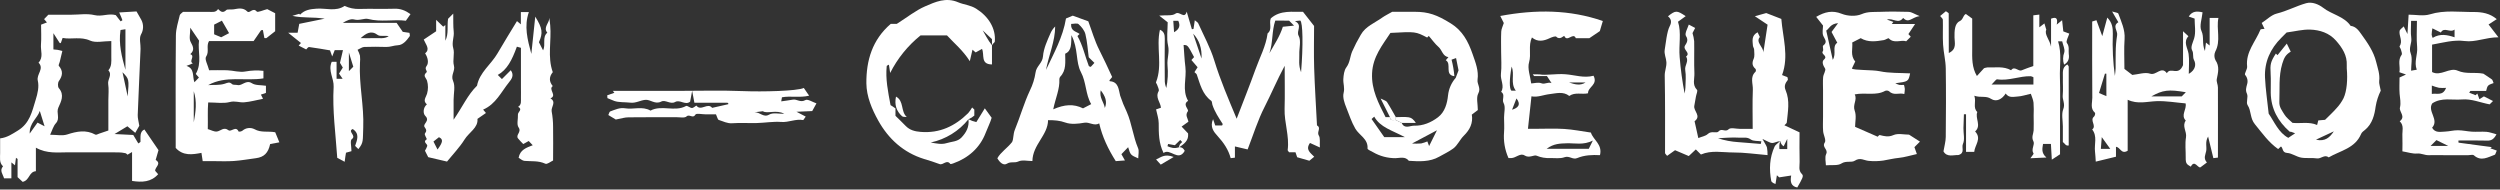 <?xml version="1.0" encoding="UTF-8"?> <svg xmlns="http://www.w3.org/2000/svg" width="1174" height="89" viewBox="0 0 1174 89" fill="none"><rect x="0" y="0" width="1174" height="89" fill="#333333" stroke="none"/><path d="M553.772 69.125C555.384 69.125 555.895 70.034 556.352 70.843C553.314 76.196 549.514 69.41 546.403 71.844C544.089 67.142 544.142 62.525 544.129 57.862C544.129 55.766 543.359 53.67 542.895 51.375L545.183 50.592C544.964 47.999 542.404 45.783 544.102 42.792C544.48 42.128 543.671 40.802 543.359 39.76C543.24 39.356 542.756 38.891 542.862 38.619C546.065 30.593 542.822 22.083 544.706 13.964C546.583 14.76 547.014 16.22 546.98 18.17C546.888 24.577 546.934 30.991 546.98 37.406C546.926 38.743 547.173 40.076 547.703 41.306C548.42 37.787 548.607 34.181 548.261 30.607C547.989 27.516 549.269 24.637 548.526 21.393C547.73 17.911 548.347 14.097 548.347 10.469L544.367 7.331C547.763 7.013 550.482 7.544 551.968 6.429C553.918 4.963 556.239 9.288 557.274 5.454L559.708 13.732L560.471 13.58C560.663 12.319 560.849 11.059 561.074 9.507C561.811 10.17 562.474 10.462 562.699 10.973C565.293 16.764 568.397 22.408 570.241 28.438C573.039 37.598 576.8 46.307 580.74 55.746C583.857 47.601 586.848 40.132 589.574 32.57C591.564 26.985 594.475 21.692 595.265 15.689C597.659 13.772 595.775 10.96 596.777 8.611C601.38 4.592 607.037 5.713 611.892 5.547C613.696 7.862 615.208 9.752 617.092 12.18C617.092 18.316 616.92 25.154 617.132 31.986C617.417 40.961 618.007 49.896 618.458 58.897C620.607 60.057 618.24 61.988 619.301 63.626C620.11 64.867 619.659 66.943 619.811 69.251L615.169 67.135C612.907 70.312 615.414 71.778 617.158 73.609L614.87 75.479L609.153 73.841L608.351 71.493H605.359C605.121 71.128 604.643 70.743 604.696 70.425C605.565 63.871 603.045 57.583 603.244 51.063C603.436 44.702 603.283 38.334 603.283 30.892C599.549 37.87 596.956 44.158 593.845 50.214C590.668 56.396 588.612 63.148 585.886 70.173L579.917 68.767V74.04L577.928 74.272C576.873 70.292 574.611 66.976 571.812 63.918C569.988 61.928 568.052 59.6 569.657 55.958C570.068 57.152 570.32 57.915 570.672 58.91H573.902C573.941 58.791 574.26 58.34 574.147 58.16C572.303 55.288 570.393 52.456 569.325 49.159C569.133 48.556 569.206 47.64 568.808 47.349C564.596 44.284 563.575 39.508 562.01 35.018C561.877 34.626 561.393 34.354 560.915 33.883L562.388 31.575L559.489 28.179L560.736 26.813C557.738 21.161 557.738 21.161 555.815 21.128C556.087 24.564 556.226 28.026 556.657 31.449C557.32 36.755 554.986 42.288 557.937 47.368C555.092 49.08 558.455 51.348 557.811 52.257C556.438 54.147 557.718 55.295 558.077 57.146L554.886 59.447L557.911 62.638C558.123 64.946 557.566 66.704 553.772 69.125C553.474 69.403 553.666 68.588 554.037 67.865C554.356 67.424 554.738 67.033 555.172 66.704L554.223 65.735L551.716 68.19L548.546 67.606C548.446 67.957 548.347 68.309 548.241 68.661C549.779 69.304 551.318 69.947 553.772 69.125ZM598.873 9.673C597.168 14.72 597.845 20.067 596.107 24.988C598.435 20.896 601.028 17.029 602.428 12.565L607.687 12.034L605.359 9.699L598.873 9.673ZM608.092 9.918C611.932 11.875 608.543 14.469 609.856 16.843C611.11 19.098 610.042 22.587 610.155 25.526C610.247 27.953 609.657 30.494 610.984 33.917C612.025 21.314 611.799 10.389 610.592 9.653L608.092 9.918ZM564.238 27.502C564.49 22.766 563.19 18.806 560.298 15.808C561.446 19.251 562.6 22.694 564.238 27.502ZM550.973 9.779C551.099 11.616 551.219 13.314 551.338 15.132C553.898 13.699 554.343 12.008 553.328 9.779H550.973Z" fill="white"></path><path d="M8.253 83.187V74.644L7.504 74.107L7.033 77.629L5.348 76.262V83.745H1.906C1.356 81.821 -0.342 80.103 1.422 78.1C-0.495 76.322 0.095 73.987 0.056 71.805C0.016 69.623 0.056 67.301 0.056 64.98C3.372 64.608 5.78 62.903 8.399 61.305C13.984 57.889 15.032 52.456 16.736 46.918C17.705 43.813 18.421 40.736 17.744 37.857C17.035 34.846 20.935 32.279 18.089 29.42C20.51 26.899 19.011 23.808 19.237 20.989C19.482 17.838 19.29 14.655 19.29 11.577L22.036 10.535L20.709 8.977L22.699 6.914H33.424C37.085 6.914 40.898 6.25 44.36 7.093C47.823 7.935 50.993 6.151 54.356 7.093L56.644 10.018L57.493 9.507C57.32 9.069 57.161 8.638 56.989 8.181C56.743 7.597 56.491 7.013 55.987 5.846L64.112 5.368C64.775 6.489 65.544 7.889 66.347 9.288C66.92 10.36 67.207 11.562 67.18 12.777C67.154 13.993 66.814 15.181 66.195 16.227C65.253 18.011 66.095 20.71 66.002 22.992C65.578 33.327 65.067 43.661 64.676 53.995C64.623 55.428 65.074 56.887 65.412 59.063C65.153 59.507 64.45 60.728 63.515 62.379L59.821 59.302L53.792 62.943L62.573 63.381L64.961 67.361C65.438 66.989 65.962 66.777 65.976 66.545C66.068 64.323 65.472 61.902 67.799 60.794L74.432 70.505C74.14 71.487 73.616 73.297 73.106 75.102C76.03 76.906 72.681 78.498 72.88 80.236L74.266 81.814C70.95 85.535 66.738 85.688 62.016 84.965V71.387L59.88 72.654C59.675 72.501 59.31 72.031 58.866 71.931C57.789 71.693 56.691 71.566 55.589 71.553C47.809 71.52 40.036 71.553 32.256 71.52C27.182 71.52 22.036 72.276 16.856 69.351V80.395C13.54 80.627 13.944 84.686 10.641 85.403L8.253 83.187ZM50.887 61.298V46.938C50.887 44.43 51.185 41.87 50.8 39.422C50.456 37.227 52.87 35.151 50.887 33.021C52.472 31.177 52.306 28.955 52.273 26.747C52.233 24.299 52.273 21.851 52.273 19.284C48.579 19.284 44.977 20.253 42.324 19.066C37.841 17.036 33.569 18.634 29.404 17.812L28.635 20.021C28.612 20.087 28.571 20.145 28.517 20.188C28.463 20.232 28.397 20.26 28.328 20.268C28.259 20.276 28.189 20.265 28.126 20.235C28.063 20.206 28.009 20.159 27.972 20.1L25.08 15.583V23.211C25.743 23.277 26.406 23.304 27.07 23.41C27.733 23.516 28.297 23.695 29.278 23.934C28.834 25.778 28.436 27.443 28.038 29.108C27.885 29.725 27.375 30.64 27.607 30.912C29.736 33.353 29.424 35.555 27.64 38.089C27.103 38.852 27.07 40.742 27.64 41.406C30.412 44.603 28.628 47.793 27.401 50.533C26.294 52.994 28.363 55.574 26.261 57.862C24.994 59.229 24.49 61.298 23.535 63.275C26.579 63.275 29.278 63.885 31.54 63.149C36.09 61.67 40.388 60.807 44.805 63.222C45.203 63.441 46.005 62.93 46.609 62.738C47.829 62.32 49.03 61.908 50.887 61.285V61.298ZM58.905 32.809V13.726L56.604 14.091C55.602 20.697 57.214 26.7 58.905 32.796V32.809ZM13.937 62.731C15.549 60.469 16.551 59.069 17.618 57.584L20.935 59.302C20.072 56.542 19.403 54.406 18.686 52.092C17.559 55.581 13.805 57.617 13.937 62.718V62.731ZM57.519 33.91C58.355 37.791 59.005 40.822 59.967 45.266C60.65 37.134 60.65 37.134 57.519 33.91Z" fill="white"></path><path d="M198.99 18.575L204.813 14.681V9.309L208.129 12.519L209.137 11.763V19.132C210.789 15.816 209.874 12.274 210.411 8.825L212.845 6.39C212.905 9.541 212.765 12.207 213.064 14.821C213.362 17.434 212.023 19.862 212.852 22.661C213.601 25.182 212.46 28.253 213.163 30.806C213.866 33.36 211.512 35.231 212.779 38.05C213.886 40.524 213.011 43.894 213.011 46.865V56.218C217.229 50.135 219.643 44.49 224.001 40.259C225.215 33.924 230.633 30.263 233.644 25.042C236.655 19.822 239.746 14.92 242.771 9.912L244.595 11.425V5.674H248.348C246.047 12.307 247.685 18.529 249.516 25.308C250.139 19.384 250.71 13.972 251.353 7.816C254.802 13.375 255.007 15.458 253.084 19.835C253.747 21.162 254.338 22.283 255.021 23.63C256.42 20.923 254.464 17.56 257.01 15.345C254.941 12.877 257.985 10.801 257.992 8.4C258.125 9.561 258.271 10.715 258.383 11.882C259.047 19.179 256.984 26.668 259.584 33.884C257.8 36.073 257.78 38.255 259.584 40.431C257.309 41.97 261.799 44.855 258.483 46.182C261.461 47.94 258.642 50.281 259.067 52.337C259.511 54.744 259.733 57.187 259.73 59.634C259.829 64.662 259.73 69.696 259.73 75.367C258.649 75.852 256.937 77.284 256.089 76.88C252.872 75.374 249.582 75.838 246.299 75.553C245.324 75.48 244.415 74.591 243.54 74.107C244.203 70.326 247.214 69.345 250.172 68.204C249.509 67.474 248.886 66.837 248.282 66.214L245.722 67.647C244.858 66.804 244.036 65.919 243.261 64.993C242.001 63.328 245.092 62.008 243.513 59.806C242.538 58.433 243.341 55.826 243.222 53.79C243.149 52.57 245.642 51.409 243.308 50.155C245.019 49.127 244.588 47.429 244.634 45.89C244.681 44.351 244.634 42.686 244.634 41.088V22.449L242.724 21.925C240.409 28.306 238.081 32.803 233.757 35.191C234.241 35.675 234.732 36.159 235.7 37.134L239.859 32.975C241.636 35.383 240.144 37.274 239.056 38.614C235.362 43.157 232.862 48.901 226.873 51.475L228.199 53.06C227.038 53.876 225.858 54.699 224.22 55.82C224.611 60.025 220.24 62.121 218.144 65.524C215.81 69.252 212.666 72.482 209.92 75.872L201.086 73.802C200.648 72.933 200.078 71.812 199.567 70.784C199.999 70.082 200.357 69.338 200.635 68.562C200.887 67.567 198.293 66.738 200.396 65.398C200.575 65.285 199.195 63.196 199.52 62.745C200.462 61.484 200.277 60.921 199.388 59.667C198.346 58.201 202.147 56.788 199.719 54.434C198.632 53.366 198.565 50.606 200.462 49.008C198.419 47.263 200.018 45.797 200.542 44.013C201.112 42.021 201.112 39.909 200.542 37.917C200.111 36.518 198.4 35.642 200.27 33.997C200.933 33.393 199.149 32.485 200.31 31.012C201.47 29.54 200.907 26.973 199.646 25.082C202.067 22.999 200.064 21.155 198.99 18.575ZM205.463 70.22C208.017 66.738 208.229 65.405 206.126 64.43L203.553 66.459L205.463 70.22Z" fill="white"></path><path d="M1071.15 68.773L1069.82 70C1065.34 66.87 1062.31 62.498 1058.91 58.353C1056.52 55.454 1057.29 52.118 1055.47 49.358C1054.63 48.091 1055.87 45.551 1055.18 44.052C1054.38 42.321 1054.83 41.18 1055.22 39.621C1055.47 38.87 1055.52 38.066 1055.36 37.289C1055.2 36.513 1054.85 35.791 1054.32 35.197C1053.81 34.613 1055.4 32.544 1055.25 31.217C1054.49 24.378 1059.23 19.582 1061.51 13.905C1061.64 13.599 1062.7 13.672 1063.42 13.553C1062.9 12.505 1062.47 11.623 1062.09 10.78C1064.54 9.195 1066.65 6.993 1069.17 6.369C1073.95 5.189 1078.26 2.847 1082.93 1.514C1085.81 0.685 1088.9 2.091 1090.89 3.61C1095 6.847 1100.72 7.59 1103.86 12.147C1106.35 12.425 1107.67 14.356 1108.93 16.127C1111.79 20.107 1114.63 24.146 1115.83 29.015C1116.55 31.98 1117.68 34.852 1117.27 38.042C1117.12 39.243 1117.65 40.53 1118 42.579C1116.84 44.922 1116.04 47.423 1115.61 50.002C1115.09 53.875 1114.09 58.081 1110.69 60.92C1109.99 61.503 1109.11 62.087 1108.79 62.87C1105.96 69.689 1099 70.723 1093.57 73.901C1091.58 72.355 1089.98 74.677 1088.02 74.378C1085.58 74.007 1083.01 74.451 1080.6 74.007C1078.35 73.596 1076.26 71.951 1074.04 71.824C1071.62 71.632 1072.23 69.629 1071.15 68.773ZM1073.8 15.251L1071.35 17.705C1066.14 22.872 1063.31 29.108 1063.65 36.457C1063.91 41.982 1064.75 47.474 1065.37 53.358C1068.02 57.205 1070.01 62.286 1074.58 64.734L1077.79 62.585C1076.69 62.173 1076.3 62.008 1075.9 61.888C1075.69 61.828 1075.37 61.941 1075.23 61.828C1069.71 56.986 1066.45 51.03 1066.34 43.554C1066.29 40.583 1066.48 37.585 1066.29 34.633C1066.02 30.215 1066.23 29.048 1068.75 25.141L1069.52 25.904C1070.92 24.159 1072.35 22.382 1073.88 20.465C1074.63 21.99 1075.17 23.118 1075.73 24.252C1073.3 25.711 1072.62 27.131 1071.75 29.923C1069.96 35.847 1070.64 41.863 1070.38 47.899C1070.27 50.347 1071.71 52.005 1072.77 53.789C1073.68 55.308 1075.28 56.442 1076.56 57.703C1080.42 58.094 1084.38 57.039 1088.11 58.698C1088.29 57.995 1088.45 57.371 1088.67 56.542L1091.85 56.27C1093.63 54.486 1095.5 52.788 1097.15 50.904C1098.5 49.48 1099.63 47.872 1100.52 46.128C1102.1 42.739 1102.51 37.379 1102.04 32.106C1102.01 31.649 1102.01 31.19 1102.04 30.733C1102.29 26.023 1099.91 22.408 1097 19.098C1093.8 15.45 1089.39 14.05 1084.8 13.898C1081.36 13.785 1077.87 14.707 1073.79 15.251H1073.8ZM1095.96 61.682L1087.58 65.589C1091.88 66.631 1094.12 64.468 1095.95 61.702L1095.96 61.682Z" fill="white"></path><path d="M653.777 5.541H664.388C670.762 5.541 674.762 6.934 681.321 11.013C686.8 14.416 689.453 19.411 691.535 25.42C692.935 29.4 694.447 33.254 693.863 37.36C693.551 39.595 695.587 41.34 694.201 43.893C693.153 45.837 693.989 48.809 693.989 51.681C693.326 52.211 692.397 52.888 691.164 53.823C691.827 57.763 690.255 60.927 687.423 63.706C685.559 65.531 684.478 68.257 682.435 69.749C680.393 71.242 678.038 72.349 675.803 73.609C671.485 76.077 666.471 75.845 661.596 75.513C659.852 73.311 657.405 74.253 655.282 74.279C651.59 74.289 647.962 73.316 644.77 71.46C643.835 70.936 642.117 70.24 642.19 69.729C642.541 65.239 638.283 63.534 636.479 60.443C634.609 57.226 633.554 53.81 632.208 50.493C631.339 48.338 630.43 45.678 630.968 43.608C631.571 41.24 630.709 39.27 630.828 37.154C630.941 35.27 631.186 33.055 632.241 31.636C633.952 29.34 633.959 26.661 634.94 24.253C636.139 21.538 637.502 18.897 639.019 16.346C641.268 12.32 645.579 10.794 649.068 8.274C650.46 7.312 651.999 6.569 653.777 5.541ZM655.494 56.383L658.24 57.757C659.567 60.741 662.173 58.977 664.083 59.023C668.222 59.13 672.042 57.544 675.312 55.044C678.582 52.543 679.61 48.45 679.995 44.822C680.311 41.758 681.572 38.867 683.603 36.551C684.06 35.35 684.472 34.256 684.929 33.042C684.67 31.762 684.266 29.593 683.768 27.264L681.653 28.02C682.312 30.563 682.756 33.157 682.979 35.775C678.124 35.178 681.885 29.924 678.94 28.293L680.18 26.84C677.474 26.442 677.229 23.523 675.538 22.057C673.846 20.591 672.473 18.608 670.961 16.864L670.192 17.633C664.76 14.807 664.76 14.807 652.948 15.457C649.134 21.255 644.69 26.641 644.325 34.382C643.961 42.122 647.35 48.51 650.666 55.01H652.709C652.848 57.067 654.44 56.178 655.481 56.383H655.494ZM645.347 54.765L644.093 55.893L650.062 64.409H659.746C653.677 61.172 648.179 59.839 645.333 54.765H645.347ZM674.795 61.179L663.062 67.408C664.501 67.489 665.943 67.476 667.38 67.368C668.375 67.132 669.349 66.812 670.291 66.413C670.663 67.414 670.902 68.051 671.107 68.595L674.795 61.179Z" fill="white"></path><path d="M1027.85 34.687C1031.16 32.796 1031.29 30.044 1030.35 28.293C1029.5 26.687 1030.29 25.175 1029.4 23.59C1028.58 22.117 1029.8 19.928 1030.37 18.018C1031.23 15.119 1030.59 11.77 1030.59 8.732L1027.84 7.77C1029.5 5.077 1031.82 5.229 1034.32 5.78C1034.05 8.785 1032.71 12.234 1033.8 14.529C1035.19 17.481 1033.87 20.32 1035.44 23.961C1035.64 22.356 1035.78 21.175 1035.92 19.981L1037.65 21.381V8.42H1041.77C1040.68 13.726 1043.06 19.079 1040.28 24.266C1040 24.895 1039.86 25.578 1039.88 26.267C1039.89 26.956 1040.07 27.633 1040.38 28.246C1042.41 31.211 1041.61 34.077 1041 37.141C1040.75 38.355 1041.54 39.748 1041.54 41.061C1041.59 51.999 1041.54 62.95 1041.54 74.007L1039.39 74.26L1036.93 64.118C1035.41 66.691 1036.39 68.9 1036.03 70.91C1035.73 72.608 1034.56 74.273 1036.36 76.303L1033.32 78.578C1032.1 79.042 1030.56 74.81 1028.81 78.266L1027.74 77.603C1026.34 76.76 1026.41 75.42 1026.41 74.027C1026.46 70.824 1026.03 67.554 1026.55 64.436C1027 61.743 1024.56 59.222 1026.43 56.629C1023.95 54.035 1026.97 51.435 1026.36 48.556C1021.85 48.172 1017.23 47.336 1012.64 47.508C1008.24 47.674 1003.86 49.061 999.154 46.845V70.79C996.083 72.628 995.738 69.106 993.662 68.947V73.59L984.171 75.898C984.045 74.173 983.999 72.688 983.82 71.222C983.395 67.746 985.013 63.998 982.493 60.808C984.735 59.083 981.167 56.529 983.375 54.725C983.76 54.413 984.038 53.166 983.793 52.967C981.445 50.925 982.566 48.265 982.546 45.916C982.433 34.03 982.493 22.144 982.493 10.098L984.483 9.494L987.229 16.963C988.078 13.812 988.801 11.139 989.583 8.261C991.885 10.589 992.236 13.109 992.183 15.928C991.931 22.522 992.255 29.125 993.151 35.662C993.271 34.474 993.47 33.294 993.496 32.106C993.549 29.586 993.43 27.065 993.536 24.551C993.551 21.885 993.772 19.224 994.199 16.592C994.617 14.529 991.812 12.194 994.776 10.436C993.941 8.99 993.098 7.551 991.838 5.382C993.211 5.84 994.604 5.919 994.79 6.437C996.176 10.277 998.006 13.958 997.701 18.316C997.376 22.867 997.628 27.463 997.628 32.358L1001.33 35.191C1004.18 34.919 1007.3 33.778 1009.7 34.6C1012.61 35.582 1014.96 30.82 1017.56 34.375C1019.33 31.218 1022.92 36.007 1025.15 30.587V14.668L1027.68 17.003C1025.14 19.815 1027.34 22.488 1027.76 25.314C1028.18 28.14 1027.85 31.151 1027.85 34.687ZM1026.47 43.31C1018.39 41.923 1015.69 42.235 1010.28 45.267H1024.53L1026.47 43.31ZM989.139 34.6H988.476C987.54 37.658 986.605 40.716 985.697 43.675L989.165 45.16L989.139 34.6ZM986.552 69.895H990.969L986.99 64.39C986.778 67.189 986.685 68.409 986.559 69.915L986.552 69.895Z" fill="white"></path><path d="M836.029 66.253C834.212 66.459 833.177 67.195 832.169 67.162C831.161 67.129 830.127 66.346 827.633 65.238C828.886 67.546 829.53 68.369 829.775 69.291C829.971 70.463 830.06 71.651 830.04 72.84C824.396 72.369 819.15 71.579 813.91 71.599C808.876 71.599 803.703 70.432 798.755 72.561L796.361 70.166L793.045 73.284L786.604 70.538L782.87 73.191C782.38 72.528 781.909 72.19 781.902 71.865C781.902 59.733 781.995 47.607 781.756 35.482C781.716 33.327 782.658 31.449 782.545 29.207C782.439 27.217 781.405 25.446 781.756 23.324C782.207 20.558 782.778 14.8 784.077 12.353C785.106 10.409 784.887 8.983 783.282 7.637C786.883 4.804 787.407 4.784 791.599 7.59L787.991 10.204C789.675 15.371 788.263 21.128 788.767 26.786C789.228 32.538 790.008 38.26 791.101 43.926C791.278 42.996 791.402 42.057 791.473 41.114C791.526 38.368 791.831 35.562 791.386 32.895C791.015 30.667 793.263 28.743 791.765 26.574C794.159 24.723 790.014 23.443 791.32 21.321C791.824 20.498 793.131 18.933 791.731 16.903C790.962 15.789 792.633 12.996 793.058 11.537L796.049 13.129L794.802 15.537C795.189 16.772 795.451 18.043 795.585 19.331C795.684 24.365 795.472 29.406 795.691 34.434C795.804 37.001 794.563 39.82 796.911 42.195C797.349 42.633 796.606 44.231 796.42 45.292C796.149 46.785 795.877 48.277 795.631 49.77C795.24 52.164 799.087 54.473 795.77 56.934L797.528 64.834C799.1 64.17 800.937 63.931 802.025 62.883C803.683 61.298 806.157 62.757 806.993 61.756C808.485 59.971 810.229 62.286 811.788 60.681C812.677 59.766 815.283 60.515 817.094 60.515H823.063C823.063 54.294 822.891 48.178 823.136 42.082C823.249 39.296 821.69 36.152 824.396 33.691C824.513 33.49 824.574 33.261 824.574 33.028C824.574 32.795 824.513 32.566 824.396 32.365C822.791 30.972 822.672 29.559 823.527 27.596C824.058 26.375 823.793 24.776 823.746 23.35C823.746 22.687 823.209 22.064 823.169 21.407C823.03 19.198 822.353 16.797 825.364 15.152C825.656 15.755 826.028 16.538 826.426 17.374C824.277 19.895 828.17 21.971 828.064 24.67C828.727 20.366 829.39 16.047 830.054 11.59L824.084 7.61L829.424 6.131L836.514 8.884C837.177 17.507 840.168 26.329 836.859 35.25L839.379 36.238C839.445 36.723 839.717 37.32 839.531 37.565C838.397 39.024 837.674 40.371 838.53 42.374C840.639 47.316 839.551 52.456 839.074 57.537C839.074 57.889 838.53 58.2 837.953 58.831L845.063 62.147C845.063 66.936 844.97 71.493 845.103 76.037C845.156 77.954 844.393 80.017 846.23 81.788C847.106 82.65 846.403 83.85 844.002 88.036C841.19 87.505 840.559 85.569 841.143 82.424L835.519 83.287L834.431 82.305C834.192 83.797 833.993 85.058 833.768 86.404C833.407 86.296 833.06 86.147 832.733 85.96C832.368 85.688 831.858 85.37 831.785 84.998C830.737 79.473 830.976 74.04 833.337 68.86C833.728 67.998 834.723 67.414 835.99 66.26C835.602 67.466 835.475 68.741 835.618 70.001H839.293V65.231L837.608 68.707C837.18 68.44 836.817 68.081 836.544 67.657C836.271 67.233 836.095 66.753 836.029 66.253ZM826.85 67.58C826.95 67.175 827.049 66.77 827.142 66.366C825.437 66.107 823.362 66.366 822.108 65.464C820.337 64.183 818.633 64.8 816.921 64.654C815.095 64.542 813.263 64.542 811.436 64.654C809.884 64.701 808.339 64.847 806.794 64.953C809.867 65.939 813.05 66.541 816.271 66.744C819.806 67.049 823.328 67.308 826.883 67.593L826.85 67.58Z" fill="white"></path><path d="M123.711 33.267V36.809C115.149 38.195 106.069 35.349 97.758 39.973C100.372 39.8 103.137 40.086 105.545 39.309C106.991 38.832 107.72 38.328 108.974 39.489C109.498 39.979 110.659 39.74 111.507 39.933C113.829 40.437 115.487 37.28 118.299 39.09C119.977 40.172 122.517 39.9 124.885 40.271V43.621L122.517 44.43C122.849 45.093 123.181 45.69 123.519 46.38C120.534 46.971 117.596 47.82 114.605 48.052C112.423 48.218 110.373 47.256 107.899 47.913C104.908 48.708 101.546 48.105 97.765 48.105C97.433 52.085 97.692 56.065 97.579 60.621C99.085 61.059 100.571 61.948 101.884 61.762C103.661 61.484 105.081 59.454 107.263 61.145C108.589 62.174 110.771 58.837 112.071 61.809C112.685 61.873 113.303 61.726 113.822 61.391C114.594 60.708 115.555 60.276 116.578 60.15C117.601 60.025 118.638 60.212 119.553 60.688C122.577 62.392 125.654 61.484 129.243 62.101L131.193 66.837L126.862 67.646C125.94 71.865 124.003 73.768 120.229 74.279C116.754 74.717 113.298 75.367 109.81 75.606C106.321 75.844 102.945 75.659 99.509 75.659H95.185L94.595 71.791C90.204 72.634 85.972 73.244 82.51 69.483C82.51 51.925 82.418 34.328 82.597 16.691C82.597 13.507 83.691 10.323 84.414 7.166C84.546 6.602 85.336 6.184 85.946 5.574H93.335C94.933 5.574 96.538 5.574 98.143 5.574C99.748 5.574 101.373 5.958 102.401 4.247C103.582 5.375 104.59 6.383 106.321 4.691C106.752 4.26 108.523 4.585 109.743 4.38C111.733 4.048 114.16 3.385 116.117 5.395C117.238 6.555 118.77 3.265 120.547 5.395C121.025 5.972 123.678 4.731 125.502 4.293L129.216 6.21C129.216 6.071 128.918 5.919 129.216 6.21C129.216 8.956 129.216 11.703 129.216 14.661C127.929 15.682 126.563 16.797 125.137 17.871C124.991 17.984 124.686 17.871 124.156 17.871L123.459 14.104C123.141 14.163 122.663 14.104 122.531 14.296C121.39 15.881 120.309 17.513 119.095 19.291H98.156C96.704 21.679 98.415 24.219 96.77 26.634C96.001 27.768 97.573 30.487 98.209 32.988C100.75 32.988 103.675 32.889 106.593 32.988C109.511 33.088 112.562 34.129 115.354 33.552C118.111 33.047 120.927 32.951 123.711 33.267ZM89.355 13.016C89.355 15.822 88.692 18.15 89.514 19.649C90.721 21.878 91.504 23.529 89.355 25.426C91.849 26.315 88.486 28.743 90.556 29.744L87.564 30.945C91.544 32.232 90.251 35.86 91.298 38.633L93.421 36.417L91.935 34.726C94.986 29.532 92.777 23.861 93.461 19.065L89.355 13.016ZM107.574 15.563L104.192 9.699L100.557 11.563V16.1L103.874 17.506L107.574 15.563ZM90.993 57.471C91.895 52.622 92.585 47.7 90.993 42.838V57.471Z" fill="white"></path><path d="M969.288 30.368C968.65 28.508 968.681 26.484 969.374 24.644C969.832 23.171 968.791 21.228 968.399 19.404H966.469C968.287 25.148 967.133 30.932 967.345 36.65C967.551 42.619 967.391 48.556 967.391 54.506V72.448L963.531 74.982C963.365 72.117 963.239 69.948 963.107 67.58H959.412C959.141 69.57 958.398 71.719 960.998 73.974L953.47 74.312C954.206 73.218 955.101 72.322 954.949 72.064C953.622 70.074 955.705 67.905 954.889 66.359C953.841 64.369 954.889 62.93 954.995 61.238C955.115 58.957 954.995 56.661 954.995 54.373C955.087 52.315 955.069 50.254 954.942 48.198C954.79 46.778 954.12 45.412 953.682 44.032C951.241 44.569 949.404 45.226 947.54 45.319C945.677 45.412 943.395 46.168 941.863 43.913C940.205 46.566 937.492 48.045 935.012 46.427C932.531 44.808 930.256 46.022 927.139 44.961C928.154 47.959 926.337 50.453 928.538 52.596C927.378 55.554 930.601 58.996 927.517 61.736C930.76 65.139 927.325 68.163 927.099 71.327H923.252V53.663H922.251C922.171 55.826 922.065 57.981 922.032 60.144C921.992 62.664 922.755 65.523 921.793 67.593C921.004 69.291 922.934 71.805 919.711 72.8C917.403 72.694 914.285 74.014 912.654 71.082C913.078 68.548 913.708 66.439 913.728 64.323C913.834 53.564 913.894 42.798 913.728 32.04C913.662 28.332 912.687 24.644 912.468 20.929C912.236 17.049 912.468 13.149 912.362 9.255C912.362 8.724 911.606 8.207 911.075 7.524L913.788 5.269C914.491 5.806 915.114 6.064 915.114 6.323C915.167 12.432 915.154 18.548 915.154 24.896C919.001 23.105 917.867 20.087 917.84 17.599C917.807 14.661 917.807 11.119 920.248 9.951C922.006 9.116 921.647 7.444 923.153 6.549L926.151 8.724C926.151 13.295 926.191 18.044 926.151 22.8C926.104 27.224 925.932 31.648 928.353 35.694L931.709 32.026C932.223 31.85 932.754 31.727 933.294 31.662C937.035 31.788 940.901 30.998 944.403 32.988C946.081 30.7 947.72 33.778 949.457 32.988C951.003 32.325 952.634 31.801 954.843 30.998V7.192L957.668 6.854V12.824L960.056 10.993L960.945 13.991C959.877 16.094 962.662 18.846 963.173 21.951V8.771C965.939 7.643 966.357 9.056 965.826 11.557L968.366 9.487C968.565 11.358 968.744 12.989 968.93 14.741L971.736 15.782C971.311 17.255 970.038 19.397 970.608 20.166C971.935 21.931 971.271 23.642 971.49 25.347C971.809 27.39 971.391 29.154 969.288 30.368ZM954.896 36.285C954.515 36.053 954.098 35.887 953.662 35.794C948.356 35.641 943.309 38.076 937.903 37.253C937.313 37.16 936.491 38.514 935.251 39.681H954.889L954.896 36.285Z" fill="white"></path><path d="M886.091 9.189L889.122 10.29L888.379 11.265H899.336L896.178 16.001L897.286 17.248L895.157 19.378C892.604 18.582 889.486 20.664 886.953 17.998C886.74 17.772 885.494 18.661 884.684 18.827C880.977 19.444 877.256 20.001 873.787 17.918L869.808 19.955C870.139 22.707 868.76 26.037 871.227 28.863L869.642 32.179C870.524 33.062 879.306 32.73 882.602 33.433C887.39 34.448 892.179 34.182 896.994 34.455C896.172 38.288 896.172 38.288 890.024 39.098C890.629 39.415 891.265 39.673 891.92 39.867C892.651 39.922 893.385 39.922 894.116 39.867C894.298 40.49 894.429 41.127 894.507 41.771C894.484 42.571 894.405 43.369 894.268 44.159C891.841 43.422 889.34 45.041 887.172 42.898C886.902 42.704 886.587 42.58 886.257 42.538C885.927 42.496 885.591 42.538 885.281 42.66C880.911 45.087 876.069 43.323 870.975 44.325C872.302 46.885 869.901 49.074 870.975 51.999C871.864 54.374 871.154 57.352 871.154 59.561L881.766 64.204C881.839 64.144 882.429 63.342 882.734 63.421C884.903 63.958 886.754 64.502 889.194 63.421C891.31 62.499 894.136 63.229 896.49 63.229L901.61 66.499L899.011 69.099C899.382 70.147 899.753 71.202 900.158 72.336C897.1 72.999 894.408 73.881 891.649 74.147C889.168 74.379 886.807 75.002 884.353 75.4C882.103 75.721 879.823 75.77 877.561 75.546C875.406 75.374 873.582 73.782 871.048 75.447C869.436 76.508 866.943 75.347 864.734 76.773C863.016 77.894 860.217 77.377 857.438 77.623C857.438 76.19 856.815 73.895 857.591 72.27C858.626 70.121 855.415 69.172 856.928 66.89C857.657 65.763 856.264 63.381 856.138 61.584C855.966 59.309 856.099 57.014 856.099 54.725V42.381C856.099 40.325 855.959 38.255 856.145 36.212C856.271 34.813 857.578 32.975 857.06 32.186C856.059 30.667 855.435 28.942 856.523 27.987C858.626 26.137 854.898 25.573 856.026 24.007C856.463 23.41 855.727 21.739 856.172 21.401C858.307 19.762 857.001 18.621 856.238 16.903C855.575 15.391 856.099 13.348 856.099 12.002L852.882 7.916C856.987 5.528 860.503 4.725 864.9 6.489C867.652 7.597 871.579 7.783 874.225 6.635C877.17 5.369 879.883 5.68 882.688 5.568C887.251 5.388 891.834 5.422 896.404 5.568C897.591 5.607 898.752 6.45 901.464 7.557C897.837 8.055 896.331 11.192 893.724 8.42C891.443 11.511 889.029 8.32 886.091 9.189ZM860.668 28.1C862.559 25.055 860.197 21.872 862.784 20.067L860.091 15.013L863.162 10.881C859.587 11.119 858.924 13.534 857.604 14.376C858.659 19.092 859.574 23.198 860.668 28.1Z" fill="white"></path><path d="M420.513 50.891V54.38C422.085 55.939 423.737 57.504 425.308 59.136C427.252 61.126 429.613 61.723 432.359 61.942C441.299 62.665 448.476 59.209 454.65 53.126C455.35 52.299 455.973 51.411 456.514 50.473C457.244 51.203 457.535 51.355 457.542 51.528C457.589 52.43 457.542 53.332 457.542 54.274C456.728 54.989 455.803 55.567 454.803 55.985C450.326 61.566 444.058 65.428 437.061 66.916C439.628 67.381 442.254 67.938 444.47 67.222C446.817 66.465 449.59 66.618 451.526 64.568C453.709 62.24 455.188 59.706 454.803 55.998C455.964 56.611 457.205 57.058 458.491 57.325L462.47 50.871L465.68 55.309C465.123 57.371 463.836 59.859 462.868 62.393C460.175 69.437 454.723 74.233 447.501 76.78C447.096 76.919 446.386 77.131 446.26 76.972C444.523 74.71 442.944 77.722 441.18 77.038C438.819 76.117 436.365 75.407 433.937 74.657C424.234 71.659 417.177 65.172 412.415 56.609C409.47 51.302 406.903 45.332 406.85 39.104C406.771 28.425 409.603 18.674 418.298 11.205H421.143C426.078 8.081 430.017 4.884 434.501 2.947C439.283 0.884 444.198 -1.404 450.001 1.09C452.654 2.224 455.658 2.363 458.384 4.061C464.141 7.65 467.73 13.308 467.159 19.57C467.119 19.974 466.297 20.299 465.833 21.248V18.395L461.449 14.243L463.259 17.401C464.013 18.75 464.873 20.036 465.833 21.248V30.262C460.301 30.216 462.417 25.712 461.157 22.966L458.159 24.624L456.68 23.331C456.328 24.863 456.017 26.242 455.426 28.73C452.11 23.536 448.131 20.359 444.688 16.611H432.312C426.345 21.409 421.472 27.427 418.019 34.262C417.834 32.995 417.641 31.728 417.442 30.368C416.971 30.647 416.421 30.799 416.401 31.032C415.778 37.094 417.005 43.011 418.192 49.352L420.513 50.891Z" fill="white"></path><path d="M1154.53 66.99L1170.17 69.099L1169.46 69.649L1172.49 70.711C1171.93 71.938 1171.82 72.575 1171.57 72.667C1168.35 73.782 1165.17 75.984 1161.75 72.946C1161.23 72.488 1159.97 72.873 1159.1 72.873H1148.11C1145.59 72.873 1143.07 72.793 1140.56 72.873C1138.68 72.953 1137.06 71.918 1135.08 72.097C1132.98 72.283 1130.79 71.507 1128.16 71.069C1128.16 68.814 1128.27 66.346 1128.16 63.892C1128.02 61.544 1129.06 58.944 1126.91 56.947C1129.89 54.752 1126.54 52.456 1127.01 50.539C1127.57 48.211 1127.01 46.228 1126.86 44.079C1126.67 41.572 1126.82 39.044 1126.82 36.404L1129.85 34.985L1126.76 33.917C1127.29 31.264 1125.81 28.418 1127.82 25.705C1128.15 25.254 1127.7 24.173 1127.51 23.41C1127.37 22.8 1126.68 21.971 1126.85 21.686C1128.51 19.245 1126.47 16.883 1126.85 14.555C1126.97 13.812 1128.01 13.229 1128.79 12.386L1130.54 15.975C1130.74 12.519 1130.9 9.958 1131.09 6.887C1134.4 6.887 1138.02 7.67 1141.1 6.728C1148.02 4.606 1154.96 5.707 1161.86 5.64C1165.42 5.64 1169.23 6.204 1172.47 8.997L1168.63 11.491L1173.27 17.514C1167.19 17.514 1162.56 19.941 1157.41 19.271C1152.26 18.601 1147.3 20.008 1142.1 20.956V33.831C1146.18 36 1150.31 31.483 1154.09 33.167C1158.11 34.958 1162.05 33.764 1166.19 34.6C1167.36 35.383 1168.85 36.305 1170.22 37.32C1170.52 37.539 1170.58 38.069 1170.99 39.005C1170.14 39.376 1169.1 39.568 1168.48 40.179C1167.86 40.789 1167.82 41.711 1167.49 42.712H1160.1L1159.53 43.515L1162.5 44.709L1163.37 43.933C1163.69 44.842 1163.97 45.638 1164.32 46.586L1166.44 45.26L1170.72 47.435C1170.13 48.032 1169.63 48.516 1169.14 49.007C1164.79 48.205 1160.64 46.321 1156.06 46.706C1151.49 47.09 1146.65 45.658 1142.22 48.51C1139.7 52.178 1145.58 56.171 1142.12 59.972C1143.55 62.545 1146.02 61.875 1148.2 61.796C1150.19 61.73 1152.22 61.133 1154.23 61.172C1156.42 61.172 1158.6 61.69 1160.79 61.836C1162.99 61.981 1165.38 61.73 1167.66 61.909C1169.1 62.021 1170.5 62.572 1172.35 63.069C1171.13 65.344 1169.97 66.087 1167.99 66.028C1163.48 65.895 1158.96 65.981 1154.45 65.981L1154.53 66.99ZM1132.25 9.806C1132.25 12.525 1131.96 15.258 1132.34 17.898C1132.69 20.319 1131.01 22.402 1132.07 25.082C1132.96 27.403 1132.25 30.348 1132.25 33.194L1134.91 32.736C1133.53 29.068 1135.41 25.666 1135.09 22.123C1134.71 18.09 1135 13.991 1135 9.799L1132.25 9.806ZM1142.25 13.302C1142.07 14.268 1141.95 15.245 1141.9 16.227C1141.98 16.768 1142.14 17.296 1142.37 17.792C1145.9 15.603 1149.36 16.399 1152.66 17.507V13.872C1150.53 15.63 1147.79 12.419 1146.22 15.278L1142.25 13.302ZM1141.98 44.105C1144.44 43.681 1147.17 45.173 1148.68 41.267C1147.57 41.342 1146.46 41.331 1145.36 41.233C1144.21 40.962 1143.09 40.609 1141.99 40.179L1141.98 44.105ZM1141.41 68.528H1149.7L1144.15 65.789L1141.41 68.528Z" fill="white"></path><path d="M748.321 35.569C750.537 39.841 745.609 40.789 745.741 43.807C742.843 44.471 739.646 43.144 736.933 45.061C734.101 42.792 730.725 43.86 727.794 44.185C724.862 44.51 722.004 45.837 719.172 45.233C718.595 50.593 718.084 55.349 717.527 60.489H720.896C725.466 60.489 730.056 60.264 734.605 60.556C738.744 60.821 742.85 61.65 747.094 62.254C748.083 65.643 752.646 67.759 751.346 72.867C747.791 72.668 744.05 72.8 740.595 74.253C738.565 75.102 736.94 73.013 734.705 73.829C732.715 74.565 730.261 74.213 728.013 74.213C725.822 74.342 723.63 73.967 721.606 73.119C720.346 72.555 718.17 74.445 715.922 72.986C713.932 71.713 711.896 74.167 709.714 74.233C709.263 74.233 708.805 74.233 708.387 74.233C706.673 70.402 705.956 66.198 706.305 62.015C706.491 59.747 706.305 57.445 706.305 55.163C706.305 52.881 707.074 50.155 706.093 48.417C705.111 46.679 707.054 44.438 704.932 43.151C706.663 40.332 704.494 37.552 704.839 34.674C705.237 31.291 704.932 27.828 704.932 24.399C704.932 21.195 704.826 17.991 704.985 14.794C705.045 13.58 705.688 12.393 706.185 10.815L704.527 7.498C721.168 4.38 737.225 4.487 752.686 9.873L751.273 14.609L746.378 17.925H739.998C738.791 14.96 735.965 20.087 734.586 16.884C734.453 16.579 732.529 19.046 730.838 17.242C730.447 16.831 728.65 17.487 727.655 17.965C724.829 19.291 722.064 19.829 719.391 17.587C717.587 21.567 719.165 25.414 718.064 29.195C717.175 32.193 718.641 35.874 719.059 39.184C720.472 39.124 722.375 38.521 723.868 39.111C725.493 39.774 726.885 38.315 728.61 39.038L726.448 35.722H720.405L719.802 34.886L722.952 34.932C725.97 35.516 730.692 34.501 735.163 34.873C739.467 35.191 743.798 36.783 748.321 35.569ZM726.255 69.882H746.086L748.003 66.008C743.559 68.257 739.606 67.169 735.779 67.288C732.702 67.408 729.691 67.341 726.255 69.908V69.882ZM711.843 42.593C709.09 38.992 711.438 34.979 709.853 31.271C708.765 37.334 708.739 41.585 709.74 42.593H711.843ZM736.807 38.726C739.387 39.595 742.04 40.398 744.574 38.726H736.807ZM710.052 51.528C712.811 50.712 714.43 49.167 712.128 46.222C711.359 48.232 710.702 49.897 710.052 51.555V51.528Z" fill="white"></path><path d="M491.195 32.829C494.829 25.095 499.154 17.487 500.586 8.678L503.77 7.352L511.065 10.005C512.717 14.416 514.043 19.165 516.232 23.47C518.355 27.636 520.278 31.867 522.274 36.159L520.988 37.731C521.027 37.837 521.074 38.136 521.14 38.142C525.471 38.361 525.332 42.54 526.028 44.908C526.897 47.529 527.936 50.09 529.139 52.576C531.54 58.068 532.097 64.104 534.445 69.596C535.002 70.883 534.524 72.608 534.524 74.379C530.89 72.787 530.89 72.787 529.776 69.125L526.612 72.402L528.27 75.347L523.959 75.665C520.364 69.981 517.645 64.25 516.192 57.949C513.791 59.348 511.616 57.186 509.135 57.637C506.257 58.161 502.941 58.499 500.308 57.551C497.675 56.602 495.207 56.416 492.176 56.423C492.09 63.54 484.94 67.905 484.814 75.626C482.612 75.626 480.045 74.962 478.235 75.818C476.424 76.674 474.667 75.732 472.889 76.853C471.284 77.868 469.573 76.435 468.353 74.326C469.918 71.48 472.909 69.683 475.277 66.704C476.046 65.165 475.708 63.003 476.603 60.867C479.084 54.818 480.841 48.47 483.647 42.5C484.965 39.834 485.86 36.978 486.3 34.036C486.671 31.058 489.543 29.665 489.789 26.448C490.067 22.76 491.778 19.112 493.304 15.623C493.826 14.424 494.576 13.338 495.512 12.426C495.466 19.503 492.521 25.864 491.195 32.829ZM494.604 51.335C499.797 49.034 504.194 48.682 508.592 50.884L512.425 48.895C509.706 44.251 510.177 38.686 507.59 33.837C505.07 29.108 506.436 22.906 503.14 16.505C502.987 20.697 503.345 23.848 500.208 25.221C500.208 29.148 500.832 33.002 497.847 36.073C497.585 36.414 497.454 36.837 497.476 37.267C497.701 41.883 495.678 46.022 494.597 51.335H494.604ZM511.271 26.906C510.8 23.357 510.575 19.609 509.712 16.067C509.288 14.31 507.888 12.598 506.502 11.345C505.839 10.741 504.168 11.239 503.007 11.239C502.709 14.668 505.448 14.741 506.987 15.955C506.589 16.359 505.932 16.87 505.992 16.976C508.512 21.361 509.507 26.322 511.298 30.979C511.384 31.204 511.894 31.264 512.219 31.403C512.816 30.74 513.38 30.136 513.937 29.532L511.271 26.906ZM516.902 42.401C516.093 45.85 518.454 48.052 518.839 50.705C520.059 47.681 519.044 45.167 516.902 42.401Z" fill="white"></path><path d="M158.06 37.008H160.899L159.208 34.54L160.985 31.728L159.659 29.506L161.058 23.536H157.191L156.004 26.508L154.976 23.649C151.932 23.145 148.536 22.528 145.114 22.083C144.683 22.03 144.132 22.919 143.787 23.218L140.252 21.407L141.333 20.193L135.324 15.371H139.761C140.027 13.925 140.259 12.664 140.531 11.205L152.469 8.771C146.825 7.869 142.335 8.598 137.294 7.444L140.491 6.482L140.929 6.88C143.031 4.645 145.711 4.28 148.682 4.068C153.066 3.749 157.695 5.567 161.841 2.774C164.017 3.806 166.411 4.296 168.818 4.201C174.303 4.041 179.795 4.273 185.28 4.101C188.039 4.008 190.307 4.87 192.774 6.641L190.592 9.739C184.862 8.976 178.919 10.495 172.851 8.897C171.12 8.446 168.738 9.825 166.324 9.142C164.713 8.691 162.69 9.719 160.959 10.741H186.248L189.14 14.953L192.284 15.424C192.357 16.127 192.602 16.71 192.41 16.982C190.997 18.972 189.239 21.161 186.838 21.247C184.935 21.32 183.244 22.11 181.367 22.05C177.938 21.937 174.502 21.924 171.08 22.05C170.091 22.09 169.136 22.833 167.909 23.377C168.386 24.255 168.766 25.183 169.044 26.143C169.163 27.28 169.163 28.428 169.044 29.565C168.52 39.714 170.994 49.69 170.576 59.879C170.324 66.027 170.808 66.936 168.274 70.007L166.769 68.508C167.704 65.709 169.017 62.804 165.634 60.588C162.982 61.742 167.624 63.646 165.177 65.371C164.321 65.981 165.044 68.807 165.044 70.996L162.484 71.705C162.391 72.229 162.278 72.853 162.186 73.483C162.093 74.113 162.013 74.743 161.854 75.97L158.372 74.133C157.616 62.857 156.044 51.879 156.674 40.769C156.893 36.862 153.915 33.2 155.779 29.015H158.054L158.06 37.008ZM169.335 17.904C171.544 17.904 173.759 17.991 175.968 17.904C178.176 17.818 180.485 18.362 182.547 17.009C180.77 16.551 178.508 17.254 177.381 16.419C174.25 14.051 171.829 15.722 169.369 17.904H169.335ZM163.837 33.399L165.906 31.336L163.837 24.637V33.399Z" fill="white"></path><path d="M289.178 56.132L285.676 54.022C285.987 53.359 286.14 52.47 286.571 52.324C288.813 51.535 290.968 50.434 293.535 50.852C297.475 51.515 301.646 49.731 305.473 51.939C310.74 49.1 316.855 52.709 322.174 49.77C322.738 49.459 324.004 50.699 324.953 50.719C325.656 50.719 326.943 49.512 327.016 49.578C329.158 52.43 332.322 47.98 334.417 50.653L341.965 48.941C341.932 49.021 342.104 48.815 342.058 48.709C342.012 48.603 341.76 48.238 341.6 48.232C336.394 48.232 331.194 48.232 326.087 48.232C325.755 46.5 325.517 45.247 325.033 42.666C324.542 45.253 324.31 46.507 324.077 47.747C321.756 49.611 319.375 46.58 317.014 47.907C314.819 49.147 312.484 46.686 310.527 47.694C307.622 49.2 305.493 46.666 303.046 46.885C300.718 47.091 298.615 48.51 296.042 48.212C293.343 47.913 290.584 48.145 288.494 47.409L285.244 46.082C285.244 45.638 285.185 45.187 285.158 44.756L288.521 43.569L287.785 42.68H317.942C328.243 42.68 338.556 42.361 348.836 42.779C357.949 43.151 374.371 42.779 377.475 41.307L379.962 44.941C375.419 45.996 371.34 44.941 367.202 45.684L366.863 47.601C368.76 47.33 370.544 47.117 372.315 46.792C374.232 46.441 375.857 48.324 378.165 47.018C379.286 46.354 381.667 47.98 383.405 48.543L381.415 52.158L374.033 52.483L378.371 54.752C377.561 55.846 377.296 56.417 377.144 56.384C373.655 55.72 370.418 57.538 366.896 57.272C363.129 56.987 359.302 57.67 355.495 57.776C351.688 57.883 347.696 57.597 343.822 57.876C341.474 58.042 339.597 56.941 337.548 56.337C337.017 56.178 336.805 54.938 336.221 53.684H331.247C329.649 53.684 327.029 53.1 326.604 53.79C325.384 55.913 323.772 53.392 322.399 54.679C321.531 55.501 319.395 55.044 317.823 55.044C310.269 55.044 302.714 55.004 295.16 55.097C293.482 55.077 291.837 55.634 289.178 56.132ZM358.261 52.225L354.328 52.722C356.981 52.629 358.526 55.375 361.199 53.823C363.016 52.755 365.895 53.505 368.296 53.438C364.555 51.369 360.224 53.591 358.261 52.231V52.225Z" fill="white"></path><path d="M970.806 30.262C971.032 30.62 971.47 30.985 971.47 31.343C971.47 43.641 971.47 55.938 971.47 68.309C969.964 68.647 969.672 67.287 968.717 66.744V59.368C968.717 56.635 967.981 53.597 968.923 51.236C969.918 48.748 968.445 46.917 968.658 44.762C968.916 42.049 968.657 39.289 968.73 36.55C968.817 34.242 968.153 31.714 970.806 30.262Z" fill="white"></path><path d="M420.758 45.365C424.638 47.428 422.848 52.297 425.812 54.937C425.063 54.837 424.075 55.003 423.604 54.578C420.937 52.184 419.963 49.186 420.758 45.365Z" fill="white"></path><path d="M551.165 73.715L545.09 77.31L542.901 74.889C545.004 74.04 546.748 72.01 551.165 73.715Z" fill="white"></path><path d="M652.729 55.01L648.338 46.261C649.85 47.05 650.898 47.256 651.303 47.873C652.808 50.181 654.101 52.622 655.481 55.01V56.383C654.44 56.177 652.848 57.066 652.729 55.01Z" fill="white"></path><path d="M655.48 56.383V55.01C657.51 55.01 659.579 54.798 661.569 55.09C662.809 55.269 663.944 56.204 664.885 57.743H658.253L655.48 56.383Z" fill="white"></path></svg> 